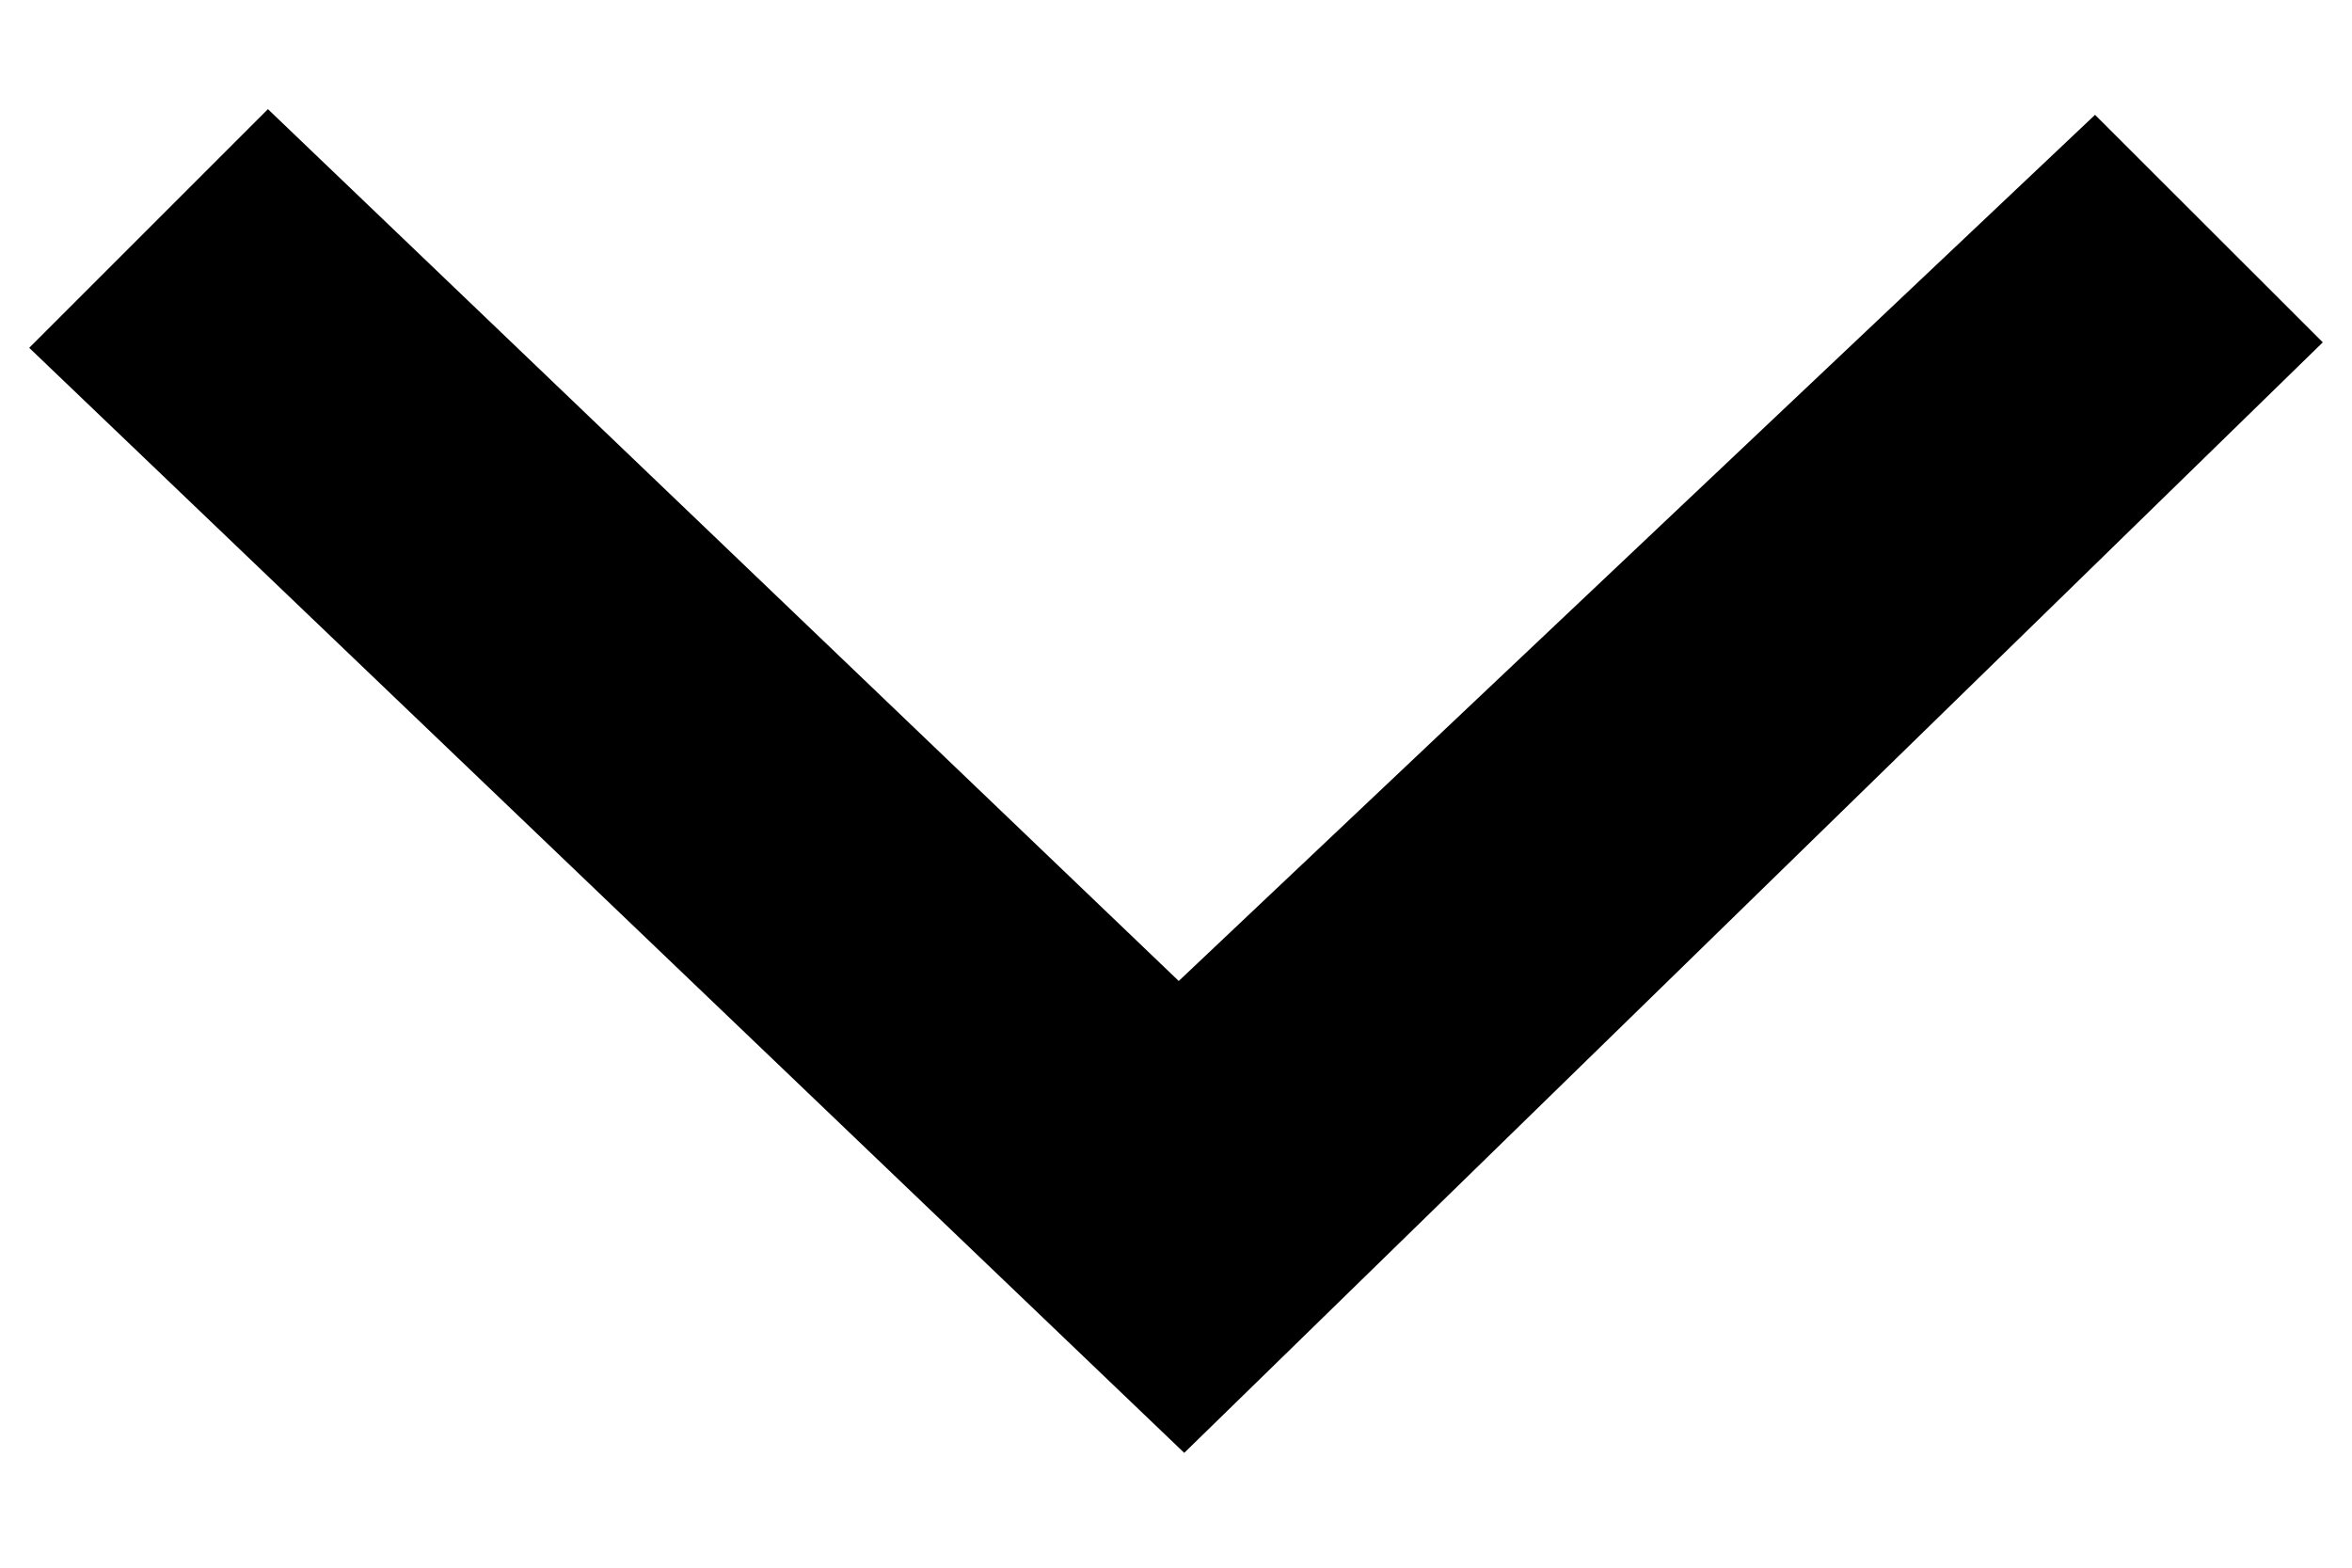 <svg width="12" height="8" viewBox="0 0 12 8" fill="none" xmlns="http://www.w3.org/2000/svg">
<path fill-rule="evenodd" clip-rule="evenodd" d="M1.367 0.557L6.014 5.006L10.689 0.586L11.851 1.747L6.042 7.414L0.149 1.775L1.367 0.557Z" fill="black"/>
</svg>
